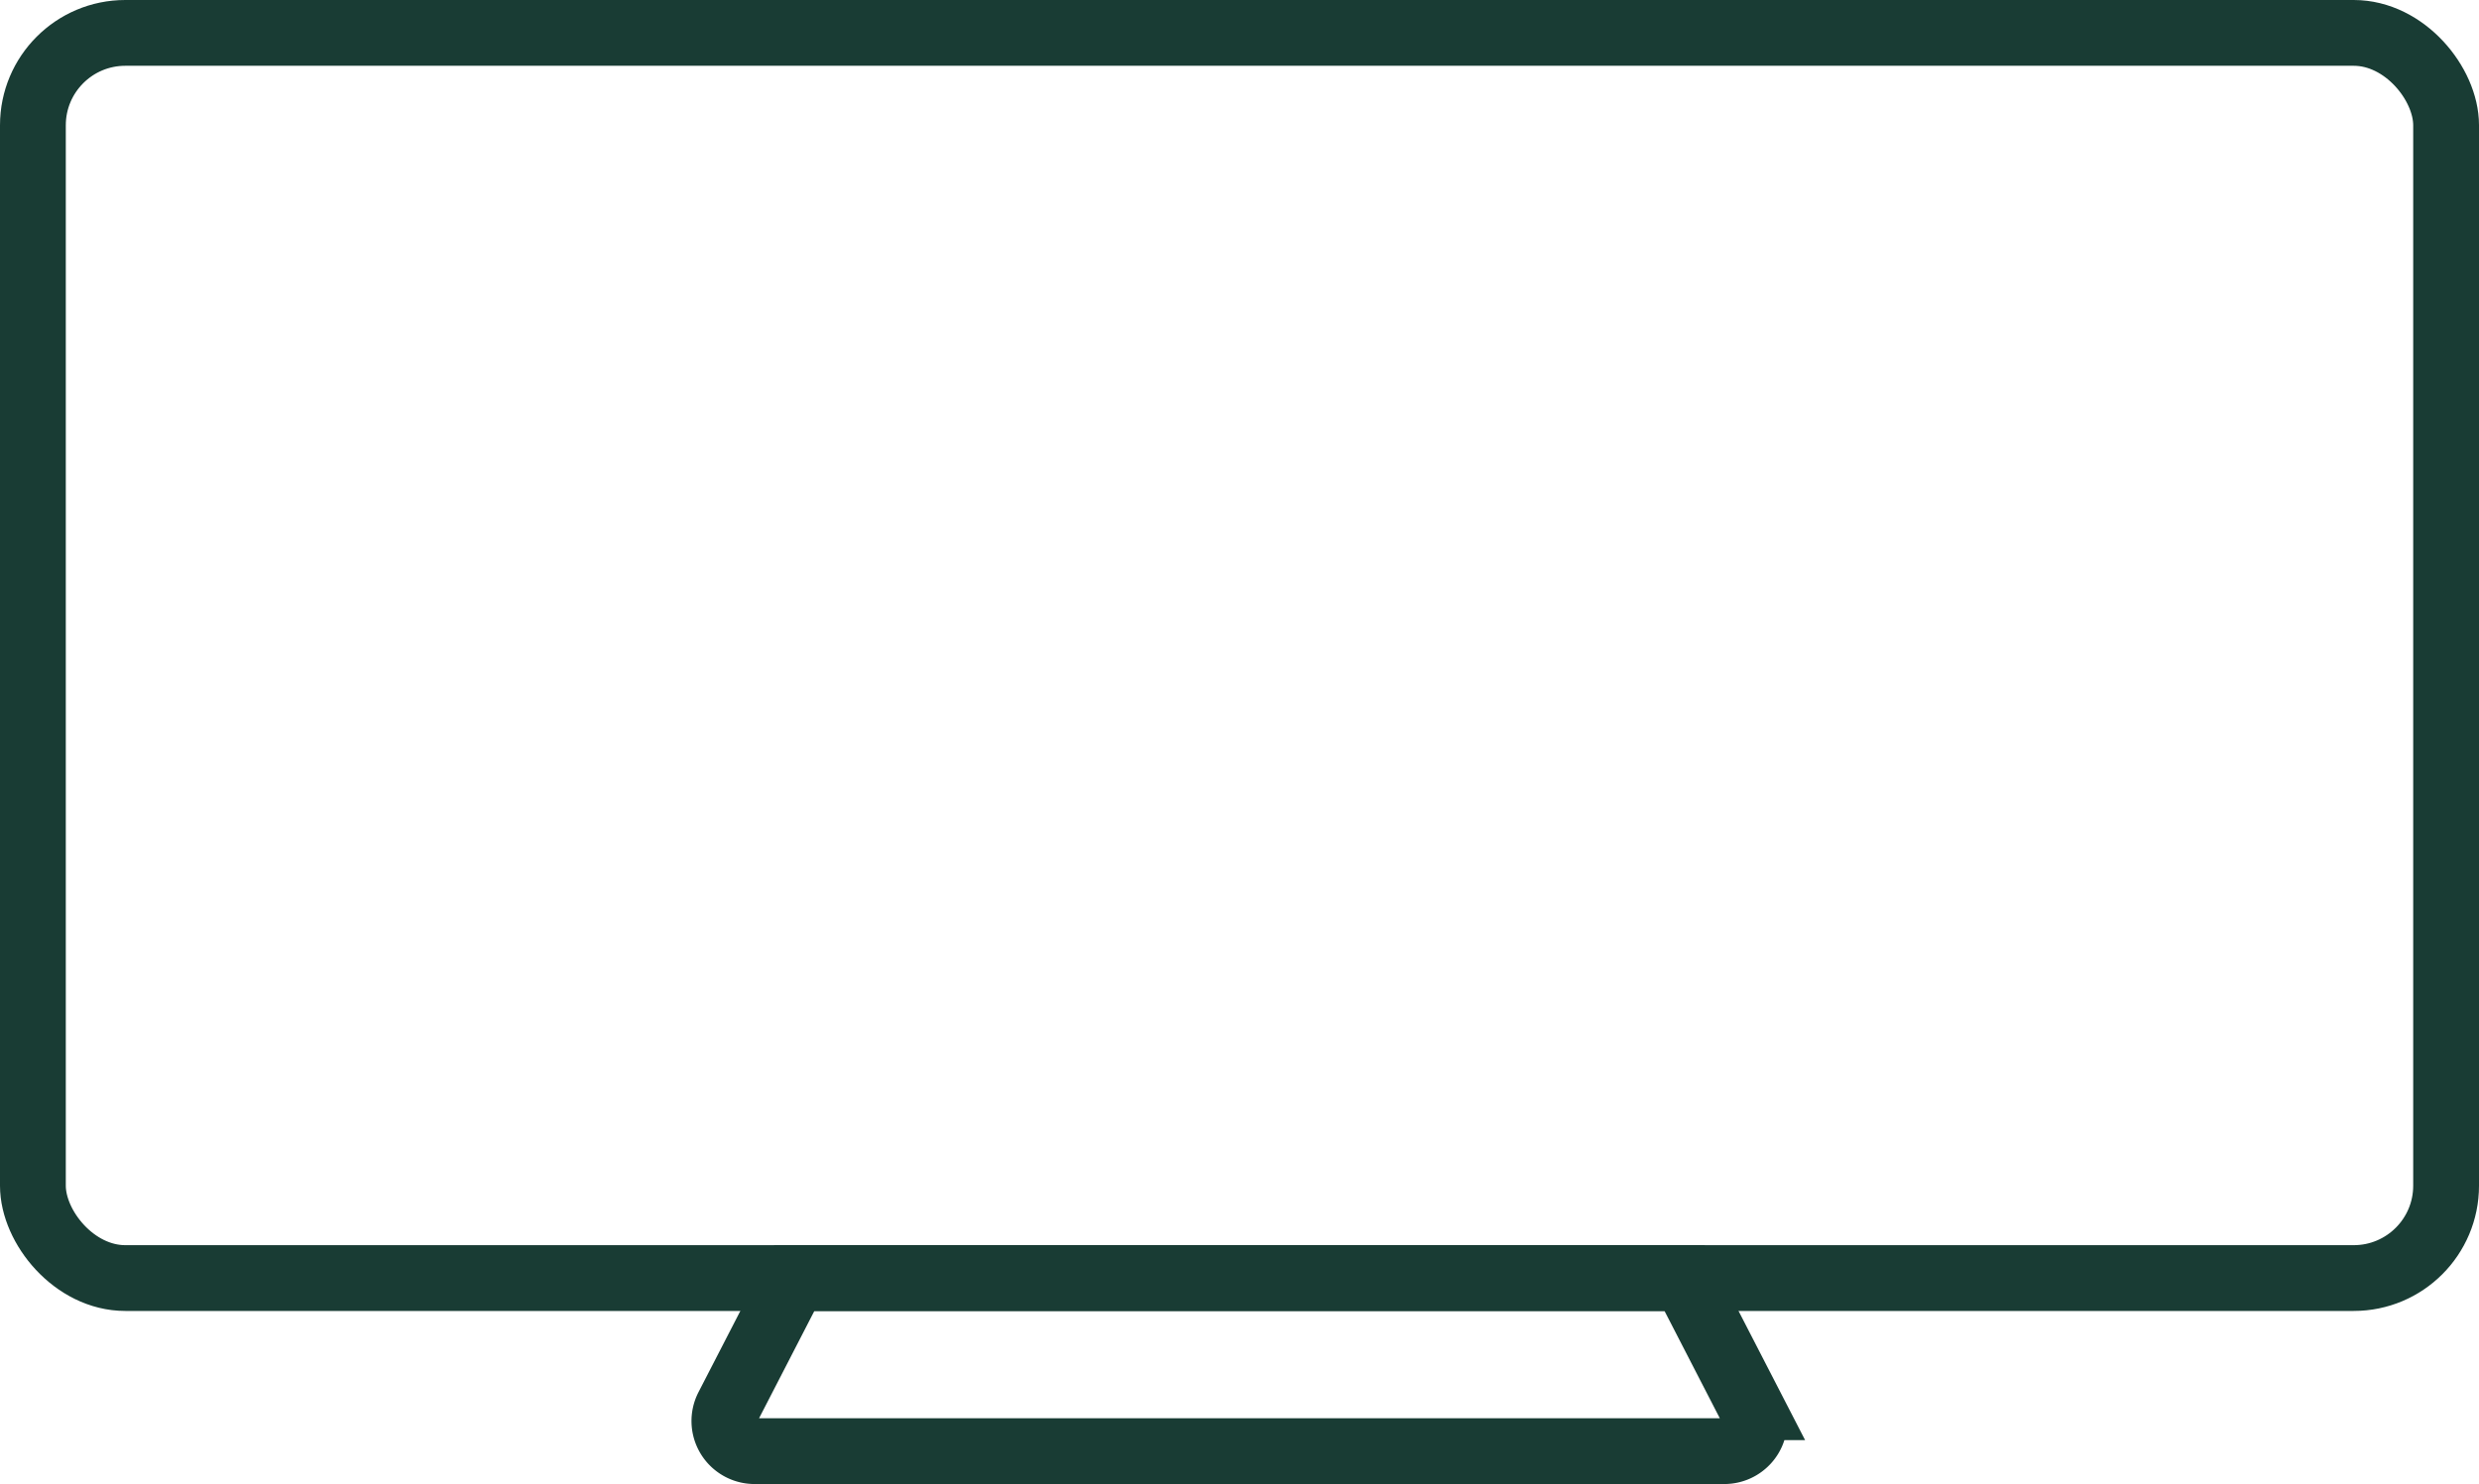 <svg height="22.559" viewBox="0 0 37.673 22.559" width="37.673" xmlns="http://www.w3.org/2000/svg" xmlns:xlink="http://www.w3.org/1999/xlink"><clipPath id="a"><path d="m0 0h37.673v22.559h-37.673z"/></clipPath><g clip-path="url(#a)" fill="none" stroke="#193c34" stroke-miterlimit="10"><rect height="18.928" rx="1.404" transform="translate(.5 .5)" width="36.673"/><path d="m26.206 22.059h-14.74a.458.458 0 0 1 -.407-.667l1.012-1.964h13.529l1.012 1.964a.458.458 0 0 1 -.406.667z"/></g></svg>